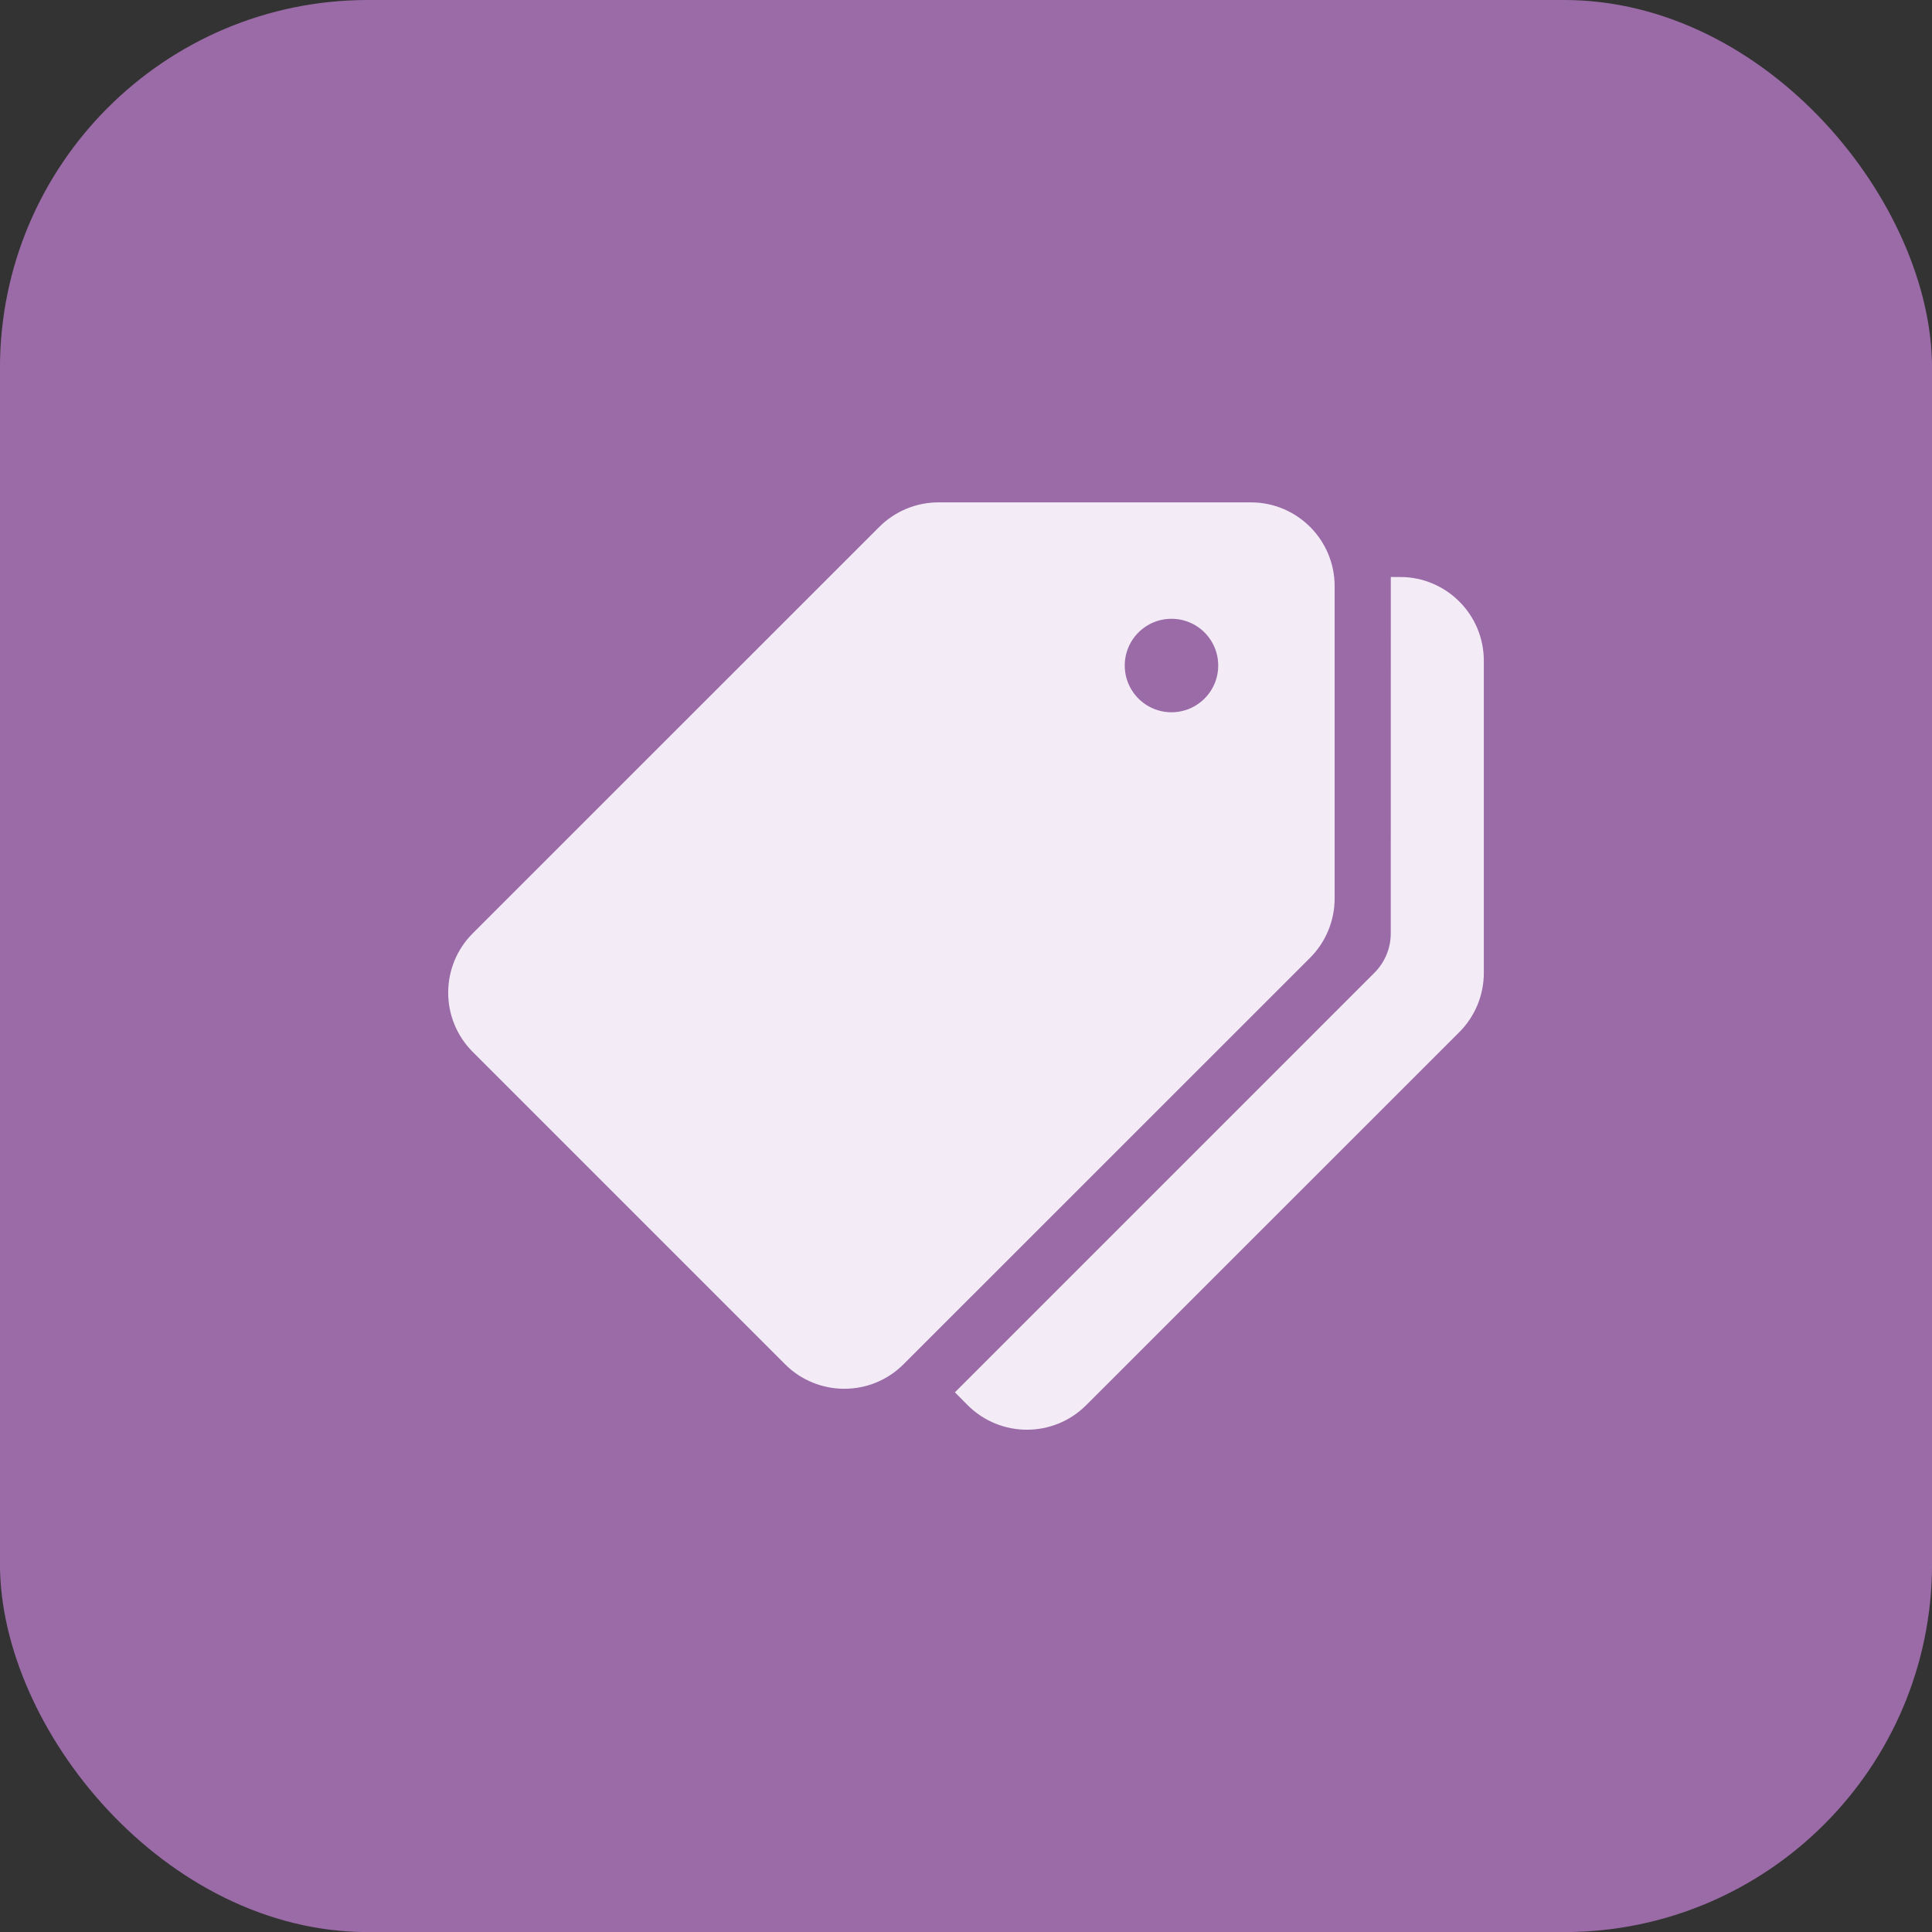 <svg width="42" height="42" viewBox="0 0 42 42" fill="none" xmlns="http://www.w3.org/2000/svg">
<rect x="0" y="0" width="42" height="42" fill="#333333" stroke="none"/>
<rect x="-0.001" width="42.002" height="42.002" rx="8" fill="#9A6BA7"/>
<path d="M27.192 11.121H20.402C19.973 11.121 19.56 11.292 19.256 11.596L10.418 20.432C9.785 21.066 9.785 22.092 10.418 22.726L17.208 29.516C17.841 30.149 18.868 30.149 19.501 29.516L28.339 20.68C28.643 20.375 28.814 19.962 28.814 19.532V12.743C28.814 11.847 28.088 11.121 27.192 11.121ZM25.467 15.684C24.796 15.684 24.251 15.139 24.251 14.468C24.251 13.796 24.796 13.252 25.467 13.252C26.139 13.252 26.683 13.796 26.683 14.468C26.683 15.139 26.139 15.684 25.467 15.684Z" fill="#F3ECF7" stroke="#F3ECF7" stroke-width="0.4"/>
<path d="M30.435 12.743L30.434 20.291C30.434 20.664 30.286 21.023 30.021 21.288L21.041 30.268L21.178 30.406C21.812 31.039 22.838 31.039 23.471 30.406L31.581 22.298C31.886 21.994 32.057 21.581 32.057 21.152V14.364C32.057 13.468 31.331 12.743 30.435 12.743Z" fill="#F3ECF7" stroke="#F3ECF7" stroke-width="0.4"/>
<path d="M15.636 23.712L16.347 23.007C16.006 22.591 15.785 22.196 15.683 21.822C15.585 21.454 15.561 21.117 15.609 20.811C15.662 20.5 15.746 20.231 15.861 20.003C15.981 19.78 16.093 19.607 16.197 19.483C16.301 19.359 16.354 19.297 16.354 19.297L17.12 20.07C17.12 20.07 17.087 20.109 17.019 20.186C16.962 20.264 16.894 20.372 16.816 20.512C16.742 20.647 16.687 20.81 16.65 21.002C16.618 21.188 16.623 21.395 16.663 21.624C16.714 21.852 16.833 22.091 17.018 22.341L19.056 20.319L19.033 20.279C18.775 19.874 18.582 19.482 18.454 19.103C18.331 18.729 18.304 18.369 18.373 18.021C18.447 17.679 18.642 17.351 18.96 17.036C19.278 16.721 19.628 16.527 20.012 16.456C20.407 16.385 20.798 16.415 21.186 16.547C21.58 16.672 21.94 16.868 22.265 17.134L22.96 16.444L23.573 17.061L22.862 17.766C23.141 18.13 23.321 18.479 23.402 18.811C23.489 19.148 23.511 19.457 23.469 19.737C23.431 20.011 23.361 20.252 23.256 20.459C23.162 20.666 23.073 20.827 22.99 20.94C22.906 21.054 22.865 21.111 22.865 21.111L22.098 20.338C22.098 20.338 22.131 20.289 22.199 20.191C22.267 20.092 22.332 19.955 22.395 19.779C22.458 19.603 22.482 19.398 22.468 19.165C22.458 18.937 22.368 18.69 22.198 18.425L20.277 20.331L20.316 20.401C20.471 20.651 20.615 20.91 20.749 21.181C20.883 21.451 20.972 21.723 21.018 21.998C21.069 22.279 21.047 22.564 20.952 22.854C20.863 23.139 20.675 23.423 20.389 23.707C20.082 24.012 19.731 24.205 19.337 24.287C18.947 24.373 18.546 24.359 18.131 24.243C17.722 24.133 17.331 23.926 16.959 23.624L16.248 24.329L15.636 23.712ZM19.72 17.785C19.496 18.008 19.393 18.259 19.413 18.539C19.433 18.819 19.564 19.164 19.806 19.575L21.61 17.785C21.284 17.54 20.947 17.419 20.6 17.423C20.252 17.427 19.959 17.548 19.72 17.785ZM19.637 22.95C19.898 22.692 20.005 22.409 19.959 22.103C19.914 21.797 19.773 21.452 19.536 21.067L17.631 22.958C17.962 23.187 18.311 23.31 18.679 23.327C19.047 23.344 19.367 23.218 19.637 22.95Z" fill="#F3ECF7"/>
</svg>
